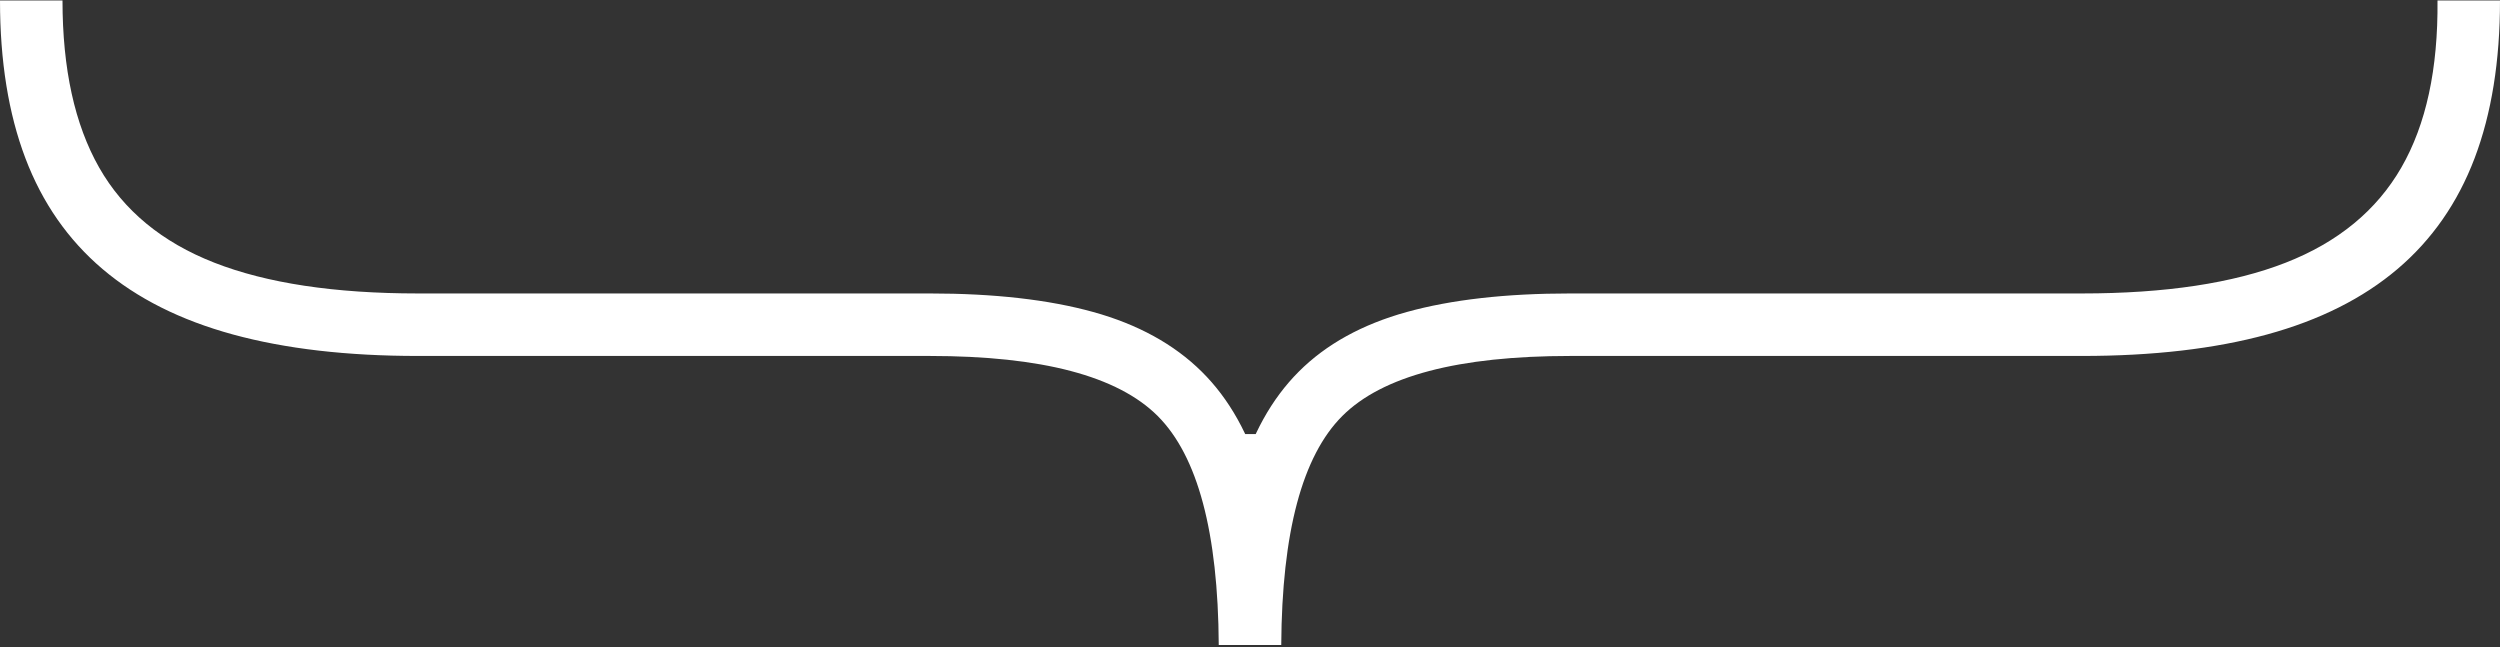 <?xml version="1.0" encoding="UTF-8"?>
<svg width="1024px" height="265px" viewBox="0 0 1024 265" version="1.1" xmlns="http://www.w3.org/2000/svg" xmlns:xlink="http://www.w3.org/1999/xlink">
    <rect x="0" y="0" width="1024" height="265" fill="#333333" stroke="none"/>
    <title>Shape</title>
    <g id="Creatornation" stroke="none" stroke-width="1" fill="none" fill-rule="evenodd">
        <g id="Extra-Large-Copy-9" transform="translate(-448, -1123)" fill="#FFFFFF" fill-rule="nonzero">
            <g id="}" transform="translate(960, 1255.2) rotate(-270) translate(-960, -1255.2)translate(828, 743.2)">
                <path d="M264,499.2 L264,524.8 C217.867,525.067 186.6,533.4 170.2,549.8 C153.8,566.2 145.6,597.333 145.6,643.2 L145.6,852.8 C145.6,881.867 142.667,907.133 136.8,928.6 C130.933,950.067 122,967.867 110,982 C98,996.133 82.867,1006.667 64.6,1013.6 C46.333,1020.533 24.8,1024 0,1024 L0,998.4 C28,998.4 50.8,993.4 68.4,983.4 C86,973.4 99,957.667 107.4,936.2 C115.8,914.733 120,886.933 120,852.8 L120,643.2 C120,616.8 122.533,594.467 127.6,576.2 C132.667,557.933 140.8,543.133 152,531.8 C163.2,520.467 178,512.2 196.4,507 C214.8,501.8 237.333,499.2 264,499.2 Z M0,0 C24.8,0 46.333,3.467 64.6,10.4 C82.867,17.333 98,27.867 110,42 C122,56.133 130.933,73.933 136.8,95.4 C142.667,116.867 145.6,142.133 145.6,171.2 L145.6,380.8 C145.6,426.667 153.8,457.8 170.2,474.2 C186.6,490.6 217.867,498.933 264,499.2 L264,524.8 C237.333,524.533 214.8,521.8 196.4,516.6 C178,511.4 163.2,503.2 152,492 C140.8,480.8 132.667,466.067 127.6,447.8 C122.533,429.533 120,407.2 120,380.8 L120,171.2 C120,137.067 115.8,109.267 107.4,87.8 C99,66.333 86,50.533 68.4,40.4 C50.8,30.267 28,25.333 0,25.6 L0,0 Z M264,499.2 L264,524.8 L177.6,524.8 L177.6,499.2 L264,499.2 Z" id="Shape"></path>
            </g>
        </g>
    </g>
</svg>